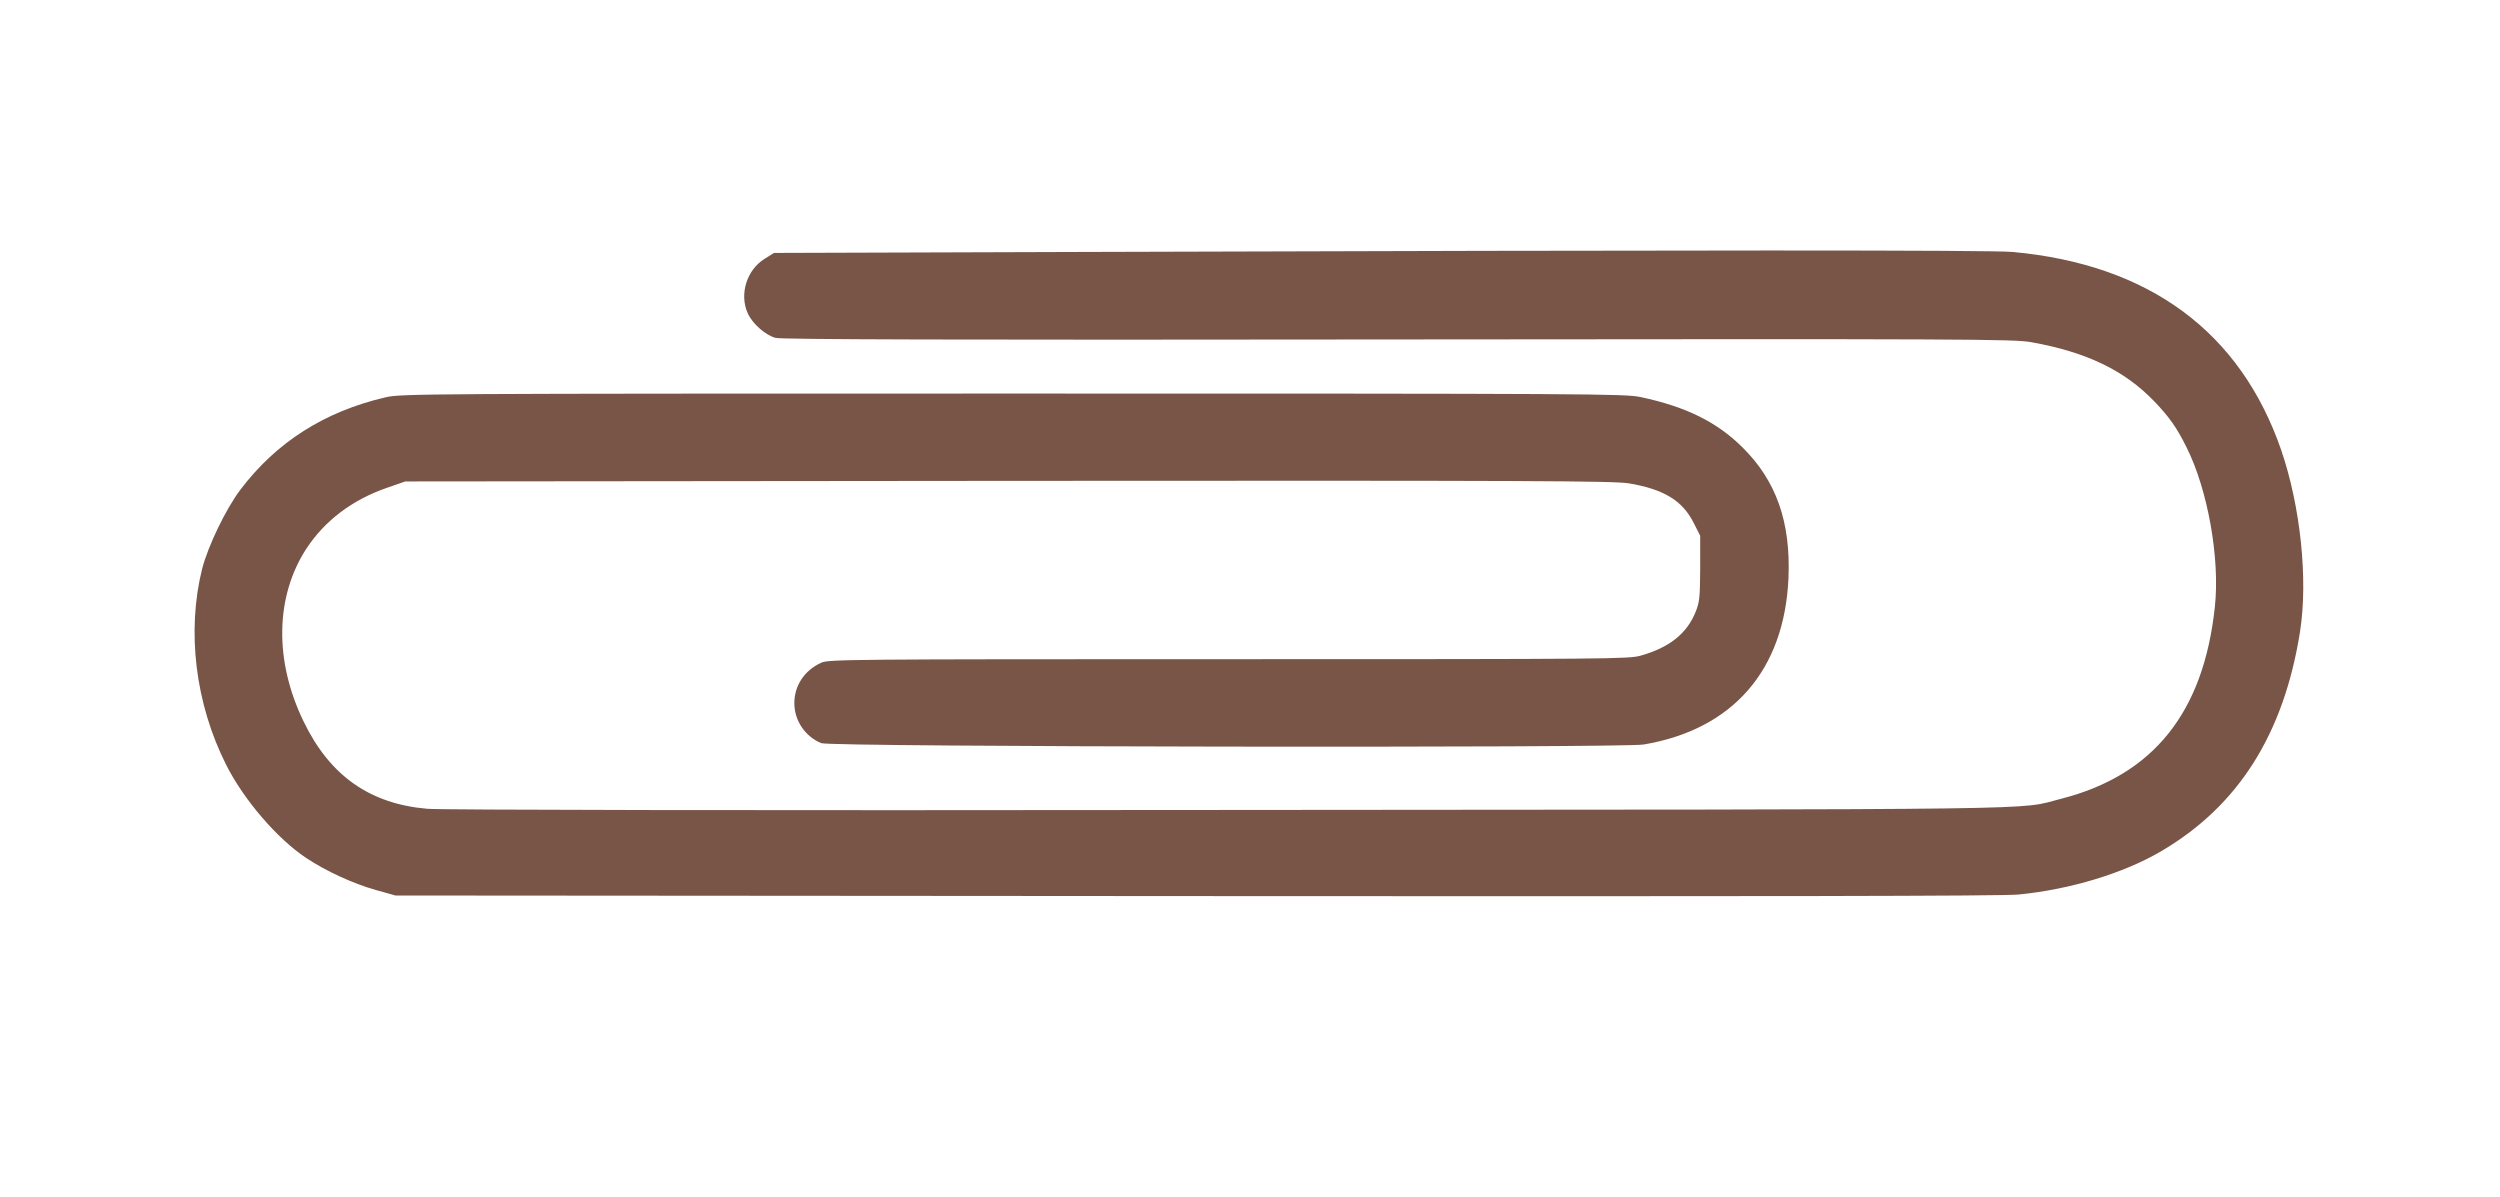 <?xml version="1.0" standalone="no"?>
<!DOCTYPE svg PUBLIC "-//W3C//DTD SVG 20010904//EN"
 "http://www.w3.org/TR/2001/REC-SVG-20010904/DTD/svg10.dtd">
<svg version="1.0" xmlns="http://www.w3.org/2000/svg"
 width="1280pt" height="613pt" viewBox="0 0 1280 613"
 preserveAspectRatio="xMidYMid meet">
<g transform="translate(0,613) scale(0.1,-0.1)"
fill="#795548" stroke="none">
<path d="M5539 4840 l-1576 -5 -48 -30 c-92 -57 -131 -182 -86 -280 24 -53 90
-111 142 -125 30 -8 877 -11 3188 -8 2935 3 3152 2 3241 -14 285 -51 478 -145
631 -304 77 -81 113 -132 163 -232 110 -218 173 -573 146 -820 -58 -541 -315
-861 -788 -982 -230 -58 84 -54 -4267 -57 -2549 -3 -4022 0 -4097 6 -294 25
-499 169 -633 446 -152 312 -146 642 15 888 94 142 234 248 410 309 l95 33
3090 3 c2692 2 3101 0 3176 -13 178 -30 272 -88 329 -199 l35 -69 0 -166 c-1
-149 -3 -172 -23 -223 -45 -112 -134 -183 -282 -225 -62 -17 -154 -18 -2110
-18 -1949 0 -2047 -1 -2085 -18 -86 -39 -138 -117 -138 -207 0 -89 55 -171
138 -205 46 -20 4097 -25 4210 -7 457 77 721 380 742 852 12 287 -62 498 -236
670 -131 130 -290 208 -521 257 -81 17 -236 18 -3215 18 -3024 0 -3133 -1
-3210 -19 -314 -73 -560 -230 -744 -473 -75 -99 -166 -289 -196 -405 -80 -320
-35 -691 123 -1004 90 -179 262 -379 410 -477 101 -67 239 -131 357 -164 l100
-28 4100 -3 c2929 -2 4131 0 4210 8 265 26 538 109 729 221 396 232 629 600
712 1124 42 267 3 640 -96 930 -209 606 -676 951 -1375 1015 -112 10 -1617 10
-4766 0z"/>
</g>
</svg>
